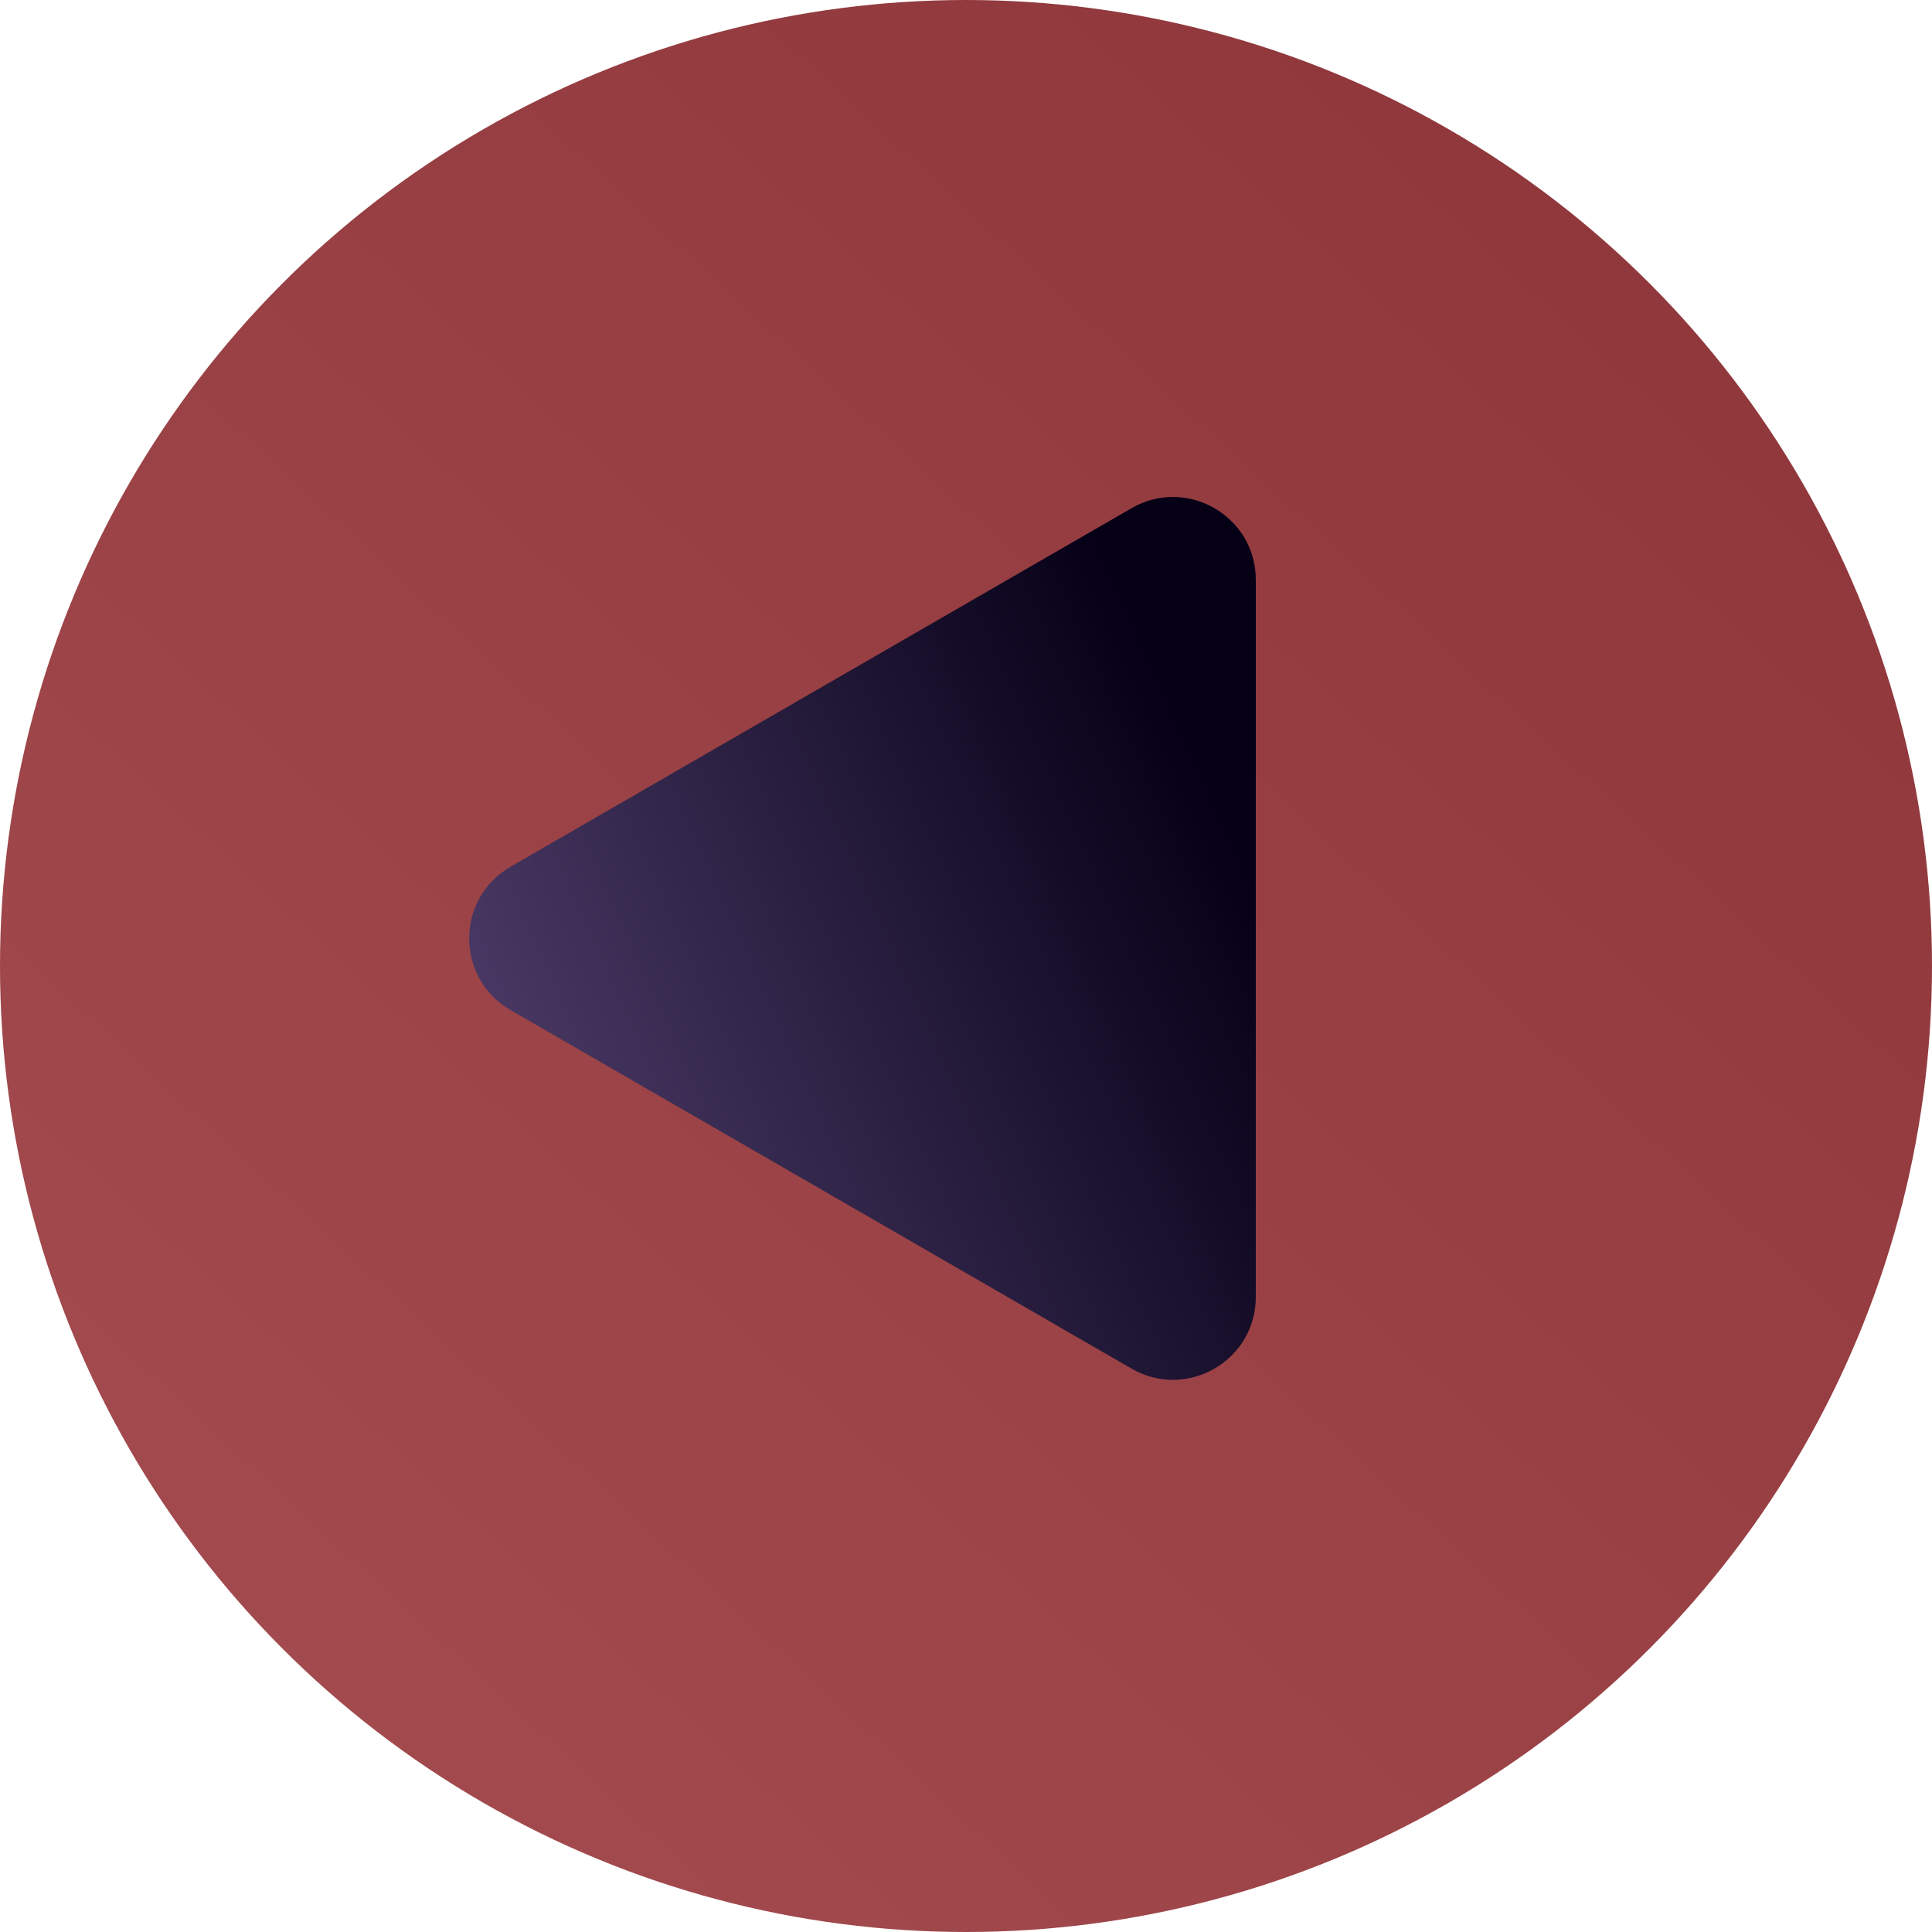 <?xml version="1.0" encoding="UTF-8"?> <svg xmlns="http://www.w3.org/2000/svg" width="70" height="70" viewBox="0 0 70 70" fill="none"><circle cx="35" cy="35" r="35" transform="matrix(-1 0 0 1 70 0)" fill="url(#paint0_linear_4573_2234)"></circle><path d="M18.5 31.402C16.5 32.557 16.5 35.443 18.5 36.598L29.75 43.093L41 49.589C43 50.743 45.5 49.3 45.5 46.99L45.5 34L45.5 21.01C45.5 18.7 43 17.257 41 18.412L29.75 24.907L18.5 31.402Z" fill="url(#paint1_linear_4573_2234)"></path><defs><linearGradient id="paint0_linear_4573_2234" x1="1.04393e-06" y1="16" x2="90" y2="114" gradientUnits="userSpaceOnUse"><stop stop-color="#8F373B"></stop><stop offset="1" stop-color="#B1595C"></stop></linearGradient><linearGradient id="paint1_linear_4573_2234" x1="41.5" y1="23" x2="17" y2="34" gradientUnits="userSpaceOnUse"><stop stop-color="#050016"></stop><stop offset="1" stop-color="#473762"></stop></linearGradient></defs></svg> 